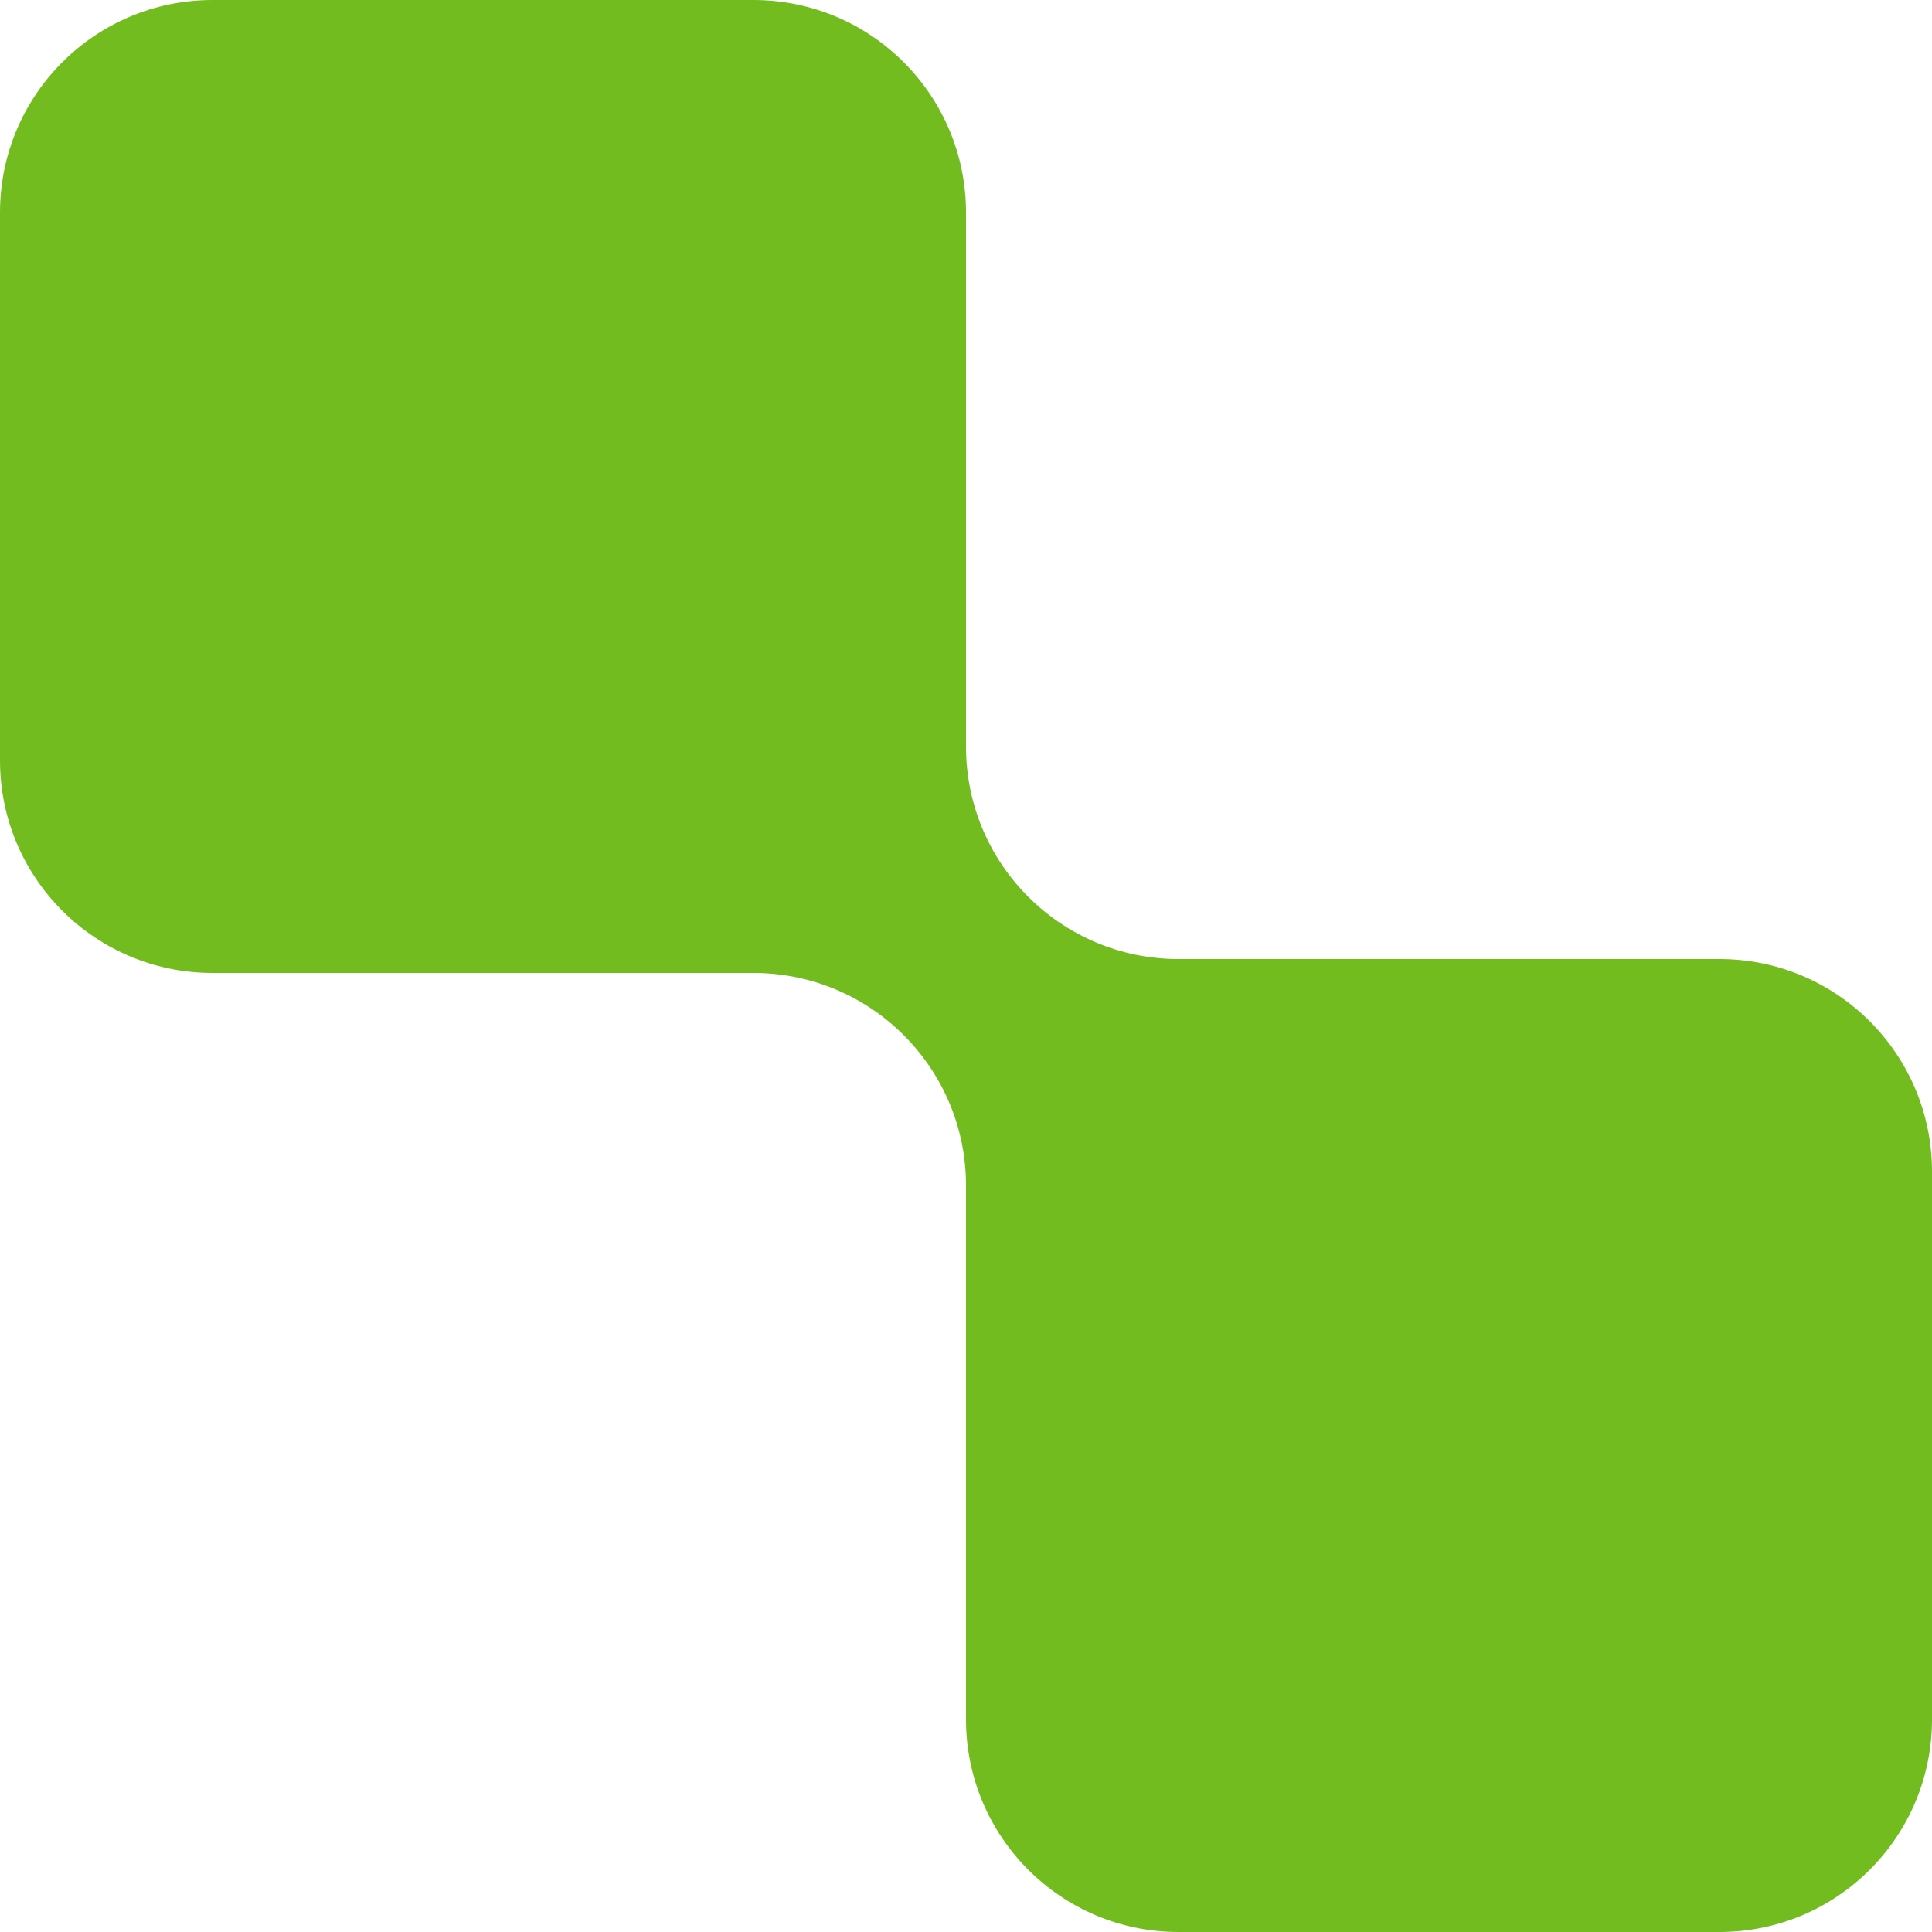 <svg width="80" height="80" viewBox="0 0 80 80" fill="none" xmlns="http://www.w3.org/2000/svg">
<g id="icon" clip-path="url(#clip0_17_23)">
<path id="Vector" fill-rule="evenodd" clip-rule="evenodd" d="M40 8.8C40 3.94 36.06 0 31.2 0H8.8C3.94 0 0 3.94 0 8.8V31.488C0 36.348 3.94 40.288 8.8 40.288H31.2C36.06 40.288 40 44.228 40 49.088V71.2C40 76.06 43.94 80 48.8 80H71.2C76.06 80 80 76.06 80 71.2V48.512C80 43.652 76.06 39.712 71.2 39.712H48.8C43.94 39.712 40 35.772 40 30.912V8.8Z" fill="#73BC1F"/>
</g>
<defs>
<clipPath id="clip0_17_23">
<rect width="80" height="80" fill="white"/>
</clipPath>
</defs>
</svg>
